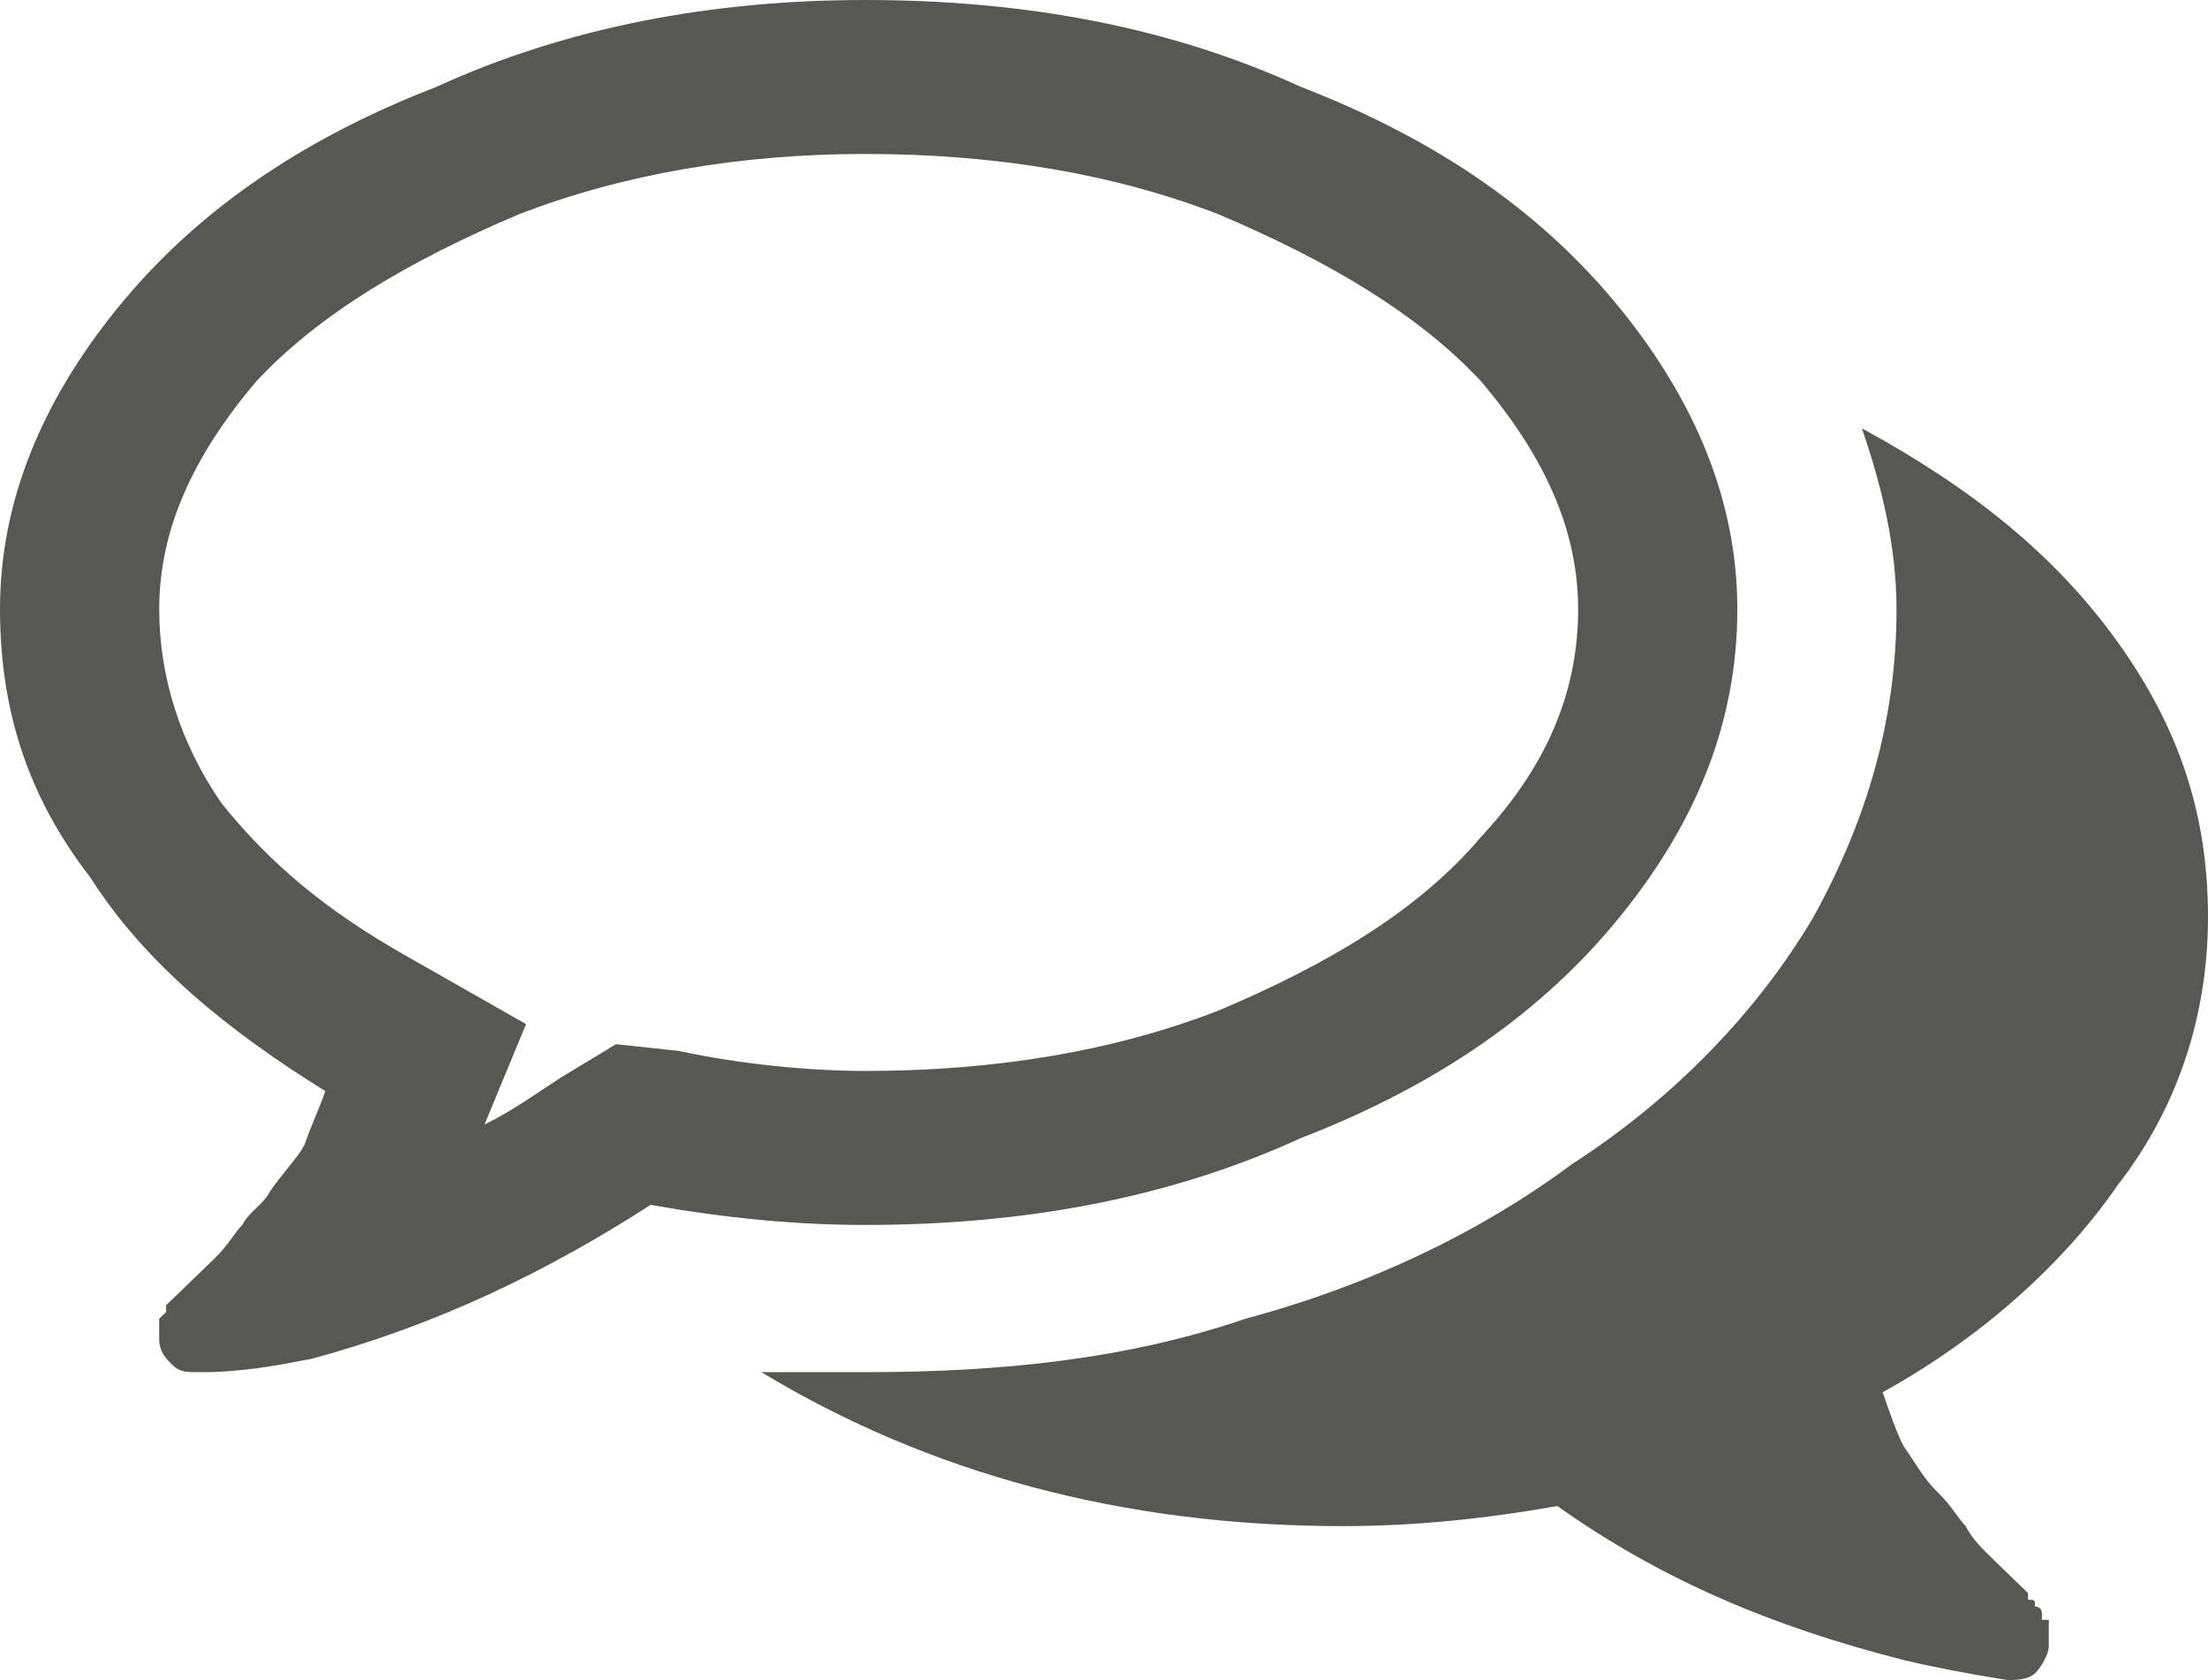 <?xml version="1.0" encoding="UTF-8"?>
<svg xmlns="http://www.w3.org/2000/svg" viewBox="0 0 122.302 93.053">
  <path d="M47.924 8.527c-6.901 0-13.419 1.112-19.169 3.336-6.135 2.595-11.119 5.561-14.569 9.269-3.45 4.078-5.367 8.156-5.367 12.604 0 3.707 1.149 7.415 3.45 10.751 2.684 3.337 5.751 5.932 10.352 8.526l6.517 3.708-2.301 5.561c1.534-.741 3.068-1.854 4.218-2.595l3.067-1.854 3.45.37c3.45.741 7.284 1.112 10.352 1.112 7.284 0 13.802-1.112 19.553-3.337 6.135-2.595 11.119-5.561 14.569-9.639 3.45-3.707 5.367-7.785 5.367-12.604 0-4.449-1.917-8.527-5.367-12.604-3.45-3.708-8.434-6.673-14.569-9.269-5.751-2.223-12.269-3.335-19.553-3.335zm0-8.527c8.818 0 16.869 1.483 24.153 4.82 7.668 2.966 13.419 7.043 17.637 12.234 4.217 5.19 6.518 10.751 6.518 16.683 0 6.302-2.301 11.863-6.518 17.054-4.218 5.189-9.969 9.267-17.637 12.233-7.284 3.337-15.335 4.819-24.153 4.819-3.834 0-7.667-.37-11.885-1.111-5.751 3.707-11.886 6.673-18.786 8.526-1.917.371-3.834.741-6.135.741-.767 0-1.15 0-1.533-.37-.383-.371-.767-.742-.767-1.483v-1.112l.384-.37v-.371l.383-.371.383-.37.384-.371 1.534-1.482c.766-.742 1.15-1.483 1.533-1.855.383-.741 1.15-1.111 1.533-1.853.768-1.112 1.533-1.854 1.917-2.595.384-1.112.767-1.854 1.15-2.966-5.368-3.337-9.968-7.044-13.035-11.863C1.534 44.117 0 39.297 0 33.736c0-5.932 2.3-11.493 6.518-16.683 4.218-5.19 9.968-9.268 17.636-12.234C31.438 1.483 39.489 0 47.924 0zm56.358 77.111c.384 1.112.767 2.225 1.15 2.966.767 1.112 1.15 1.854 1.917 2.595.767.742 1.15 1.483 1.533 1.854.384.741.767 1.111 1.917 2.224l1.534 1.483v.37c.383 0 .383 0 .383.371 0 0 .384 0 .384.371v.37h.383v1.483c0 .37-.383 1.112-.767 1.482-.383.371-1.15.371-1.533.371-2.301-.371-4.218-.741-5.751-1.112-7.284-1.854-13.419-4.448-19.17-8.526-4.217.741-8.051 1.112-11.885 1.112-12.269 0-23.004-2.966-32.205-8.527h5.751c7.668 0 14.569-.741 21.087-2.966 6.9-1.854 13.035-4.819 18.02-8.526 5.75-3.707 10.352-8.527 13.418-13.717 3.067-5.561 4.601-11.122 4.601-17.054 0-3.337-.767-6.673-1.917-10.01 6.135 3.337 10.735 7.044 14.186 11.863 3.451 4.819 4.984 9.639 4.984 15.2 0 5.189-1.533 10.38-4.984 14.829-3.067 4.45-7.669 8.529-13.036 11.494z" fill-rule="evenodd" clip-rule="evenodd" fill="#575755"></path>
</svg>
